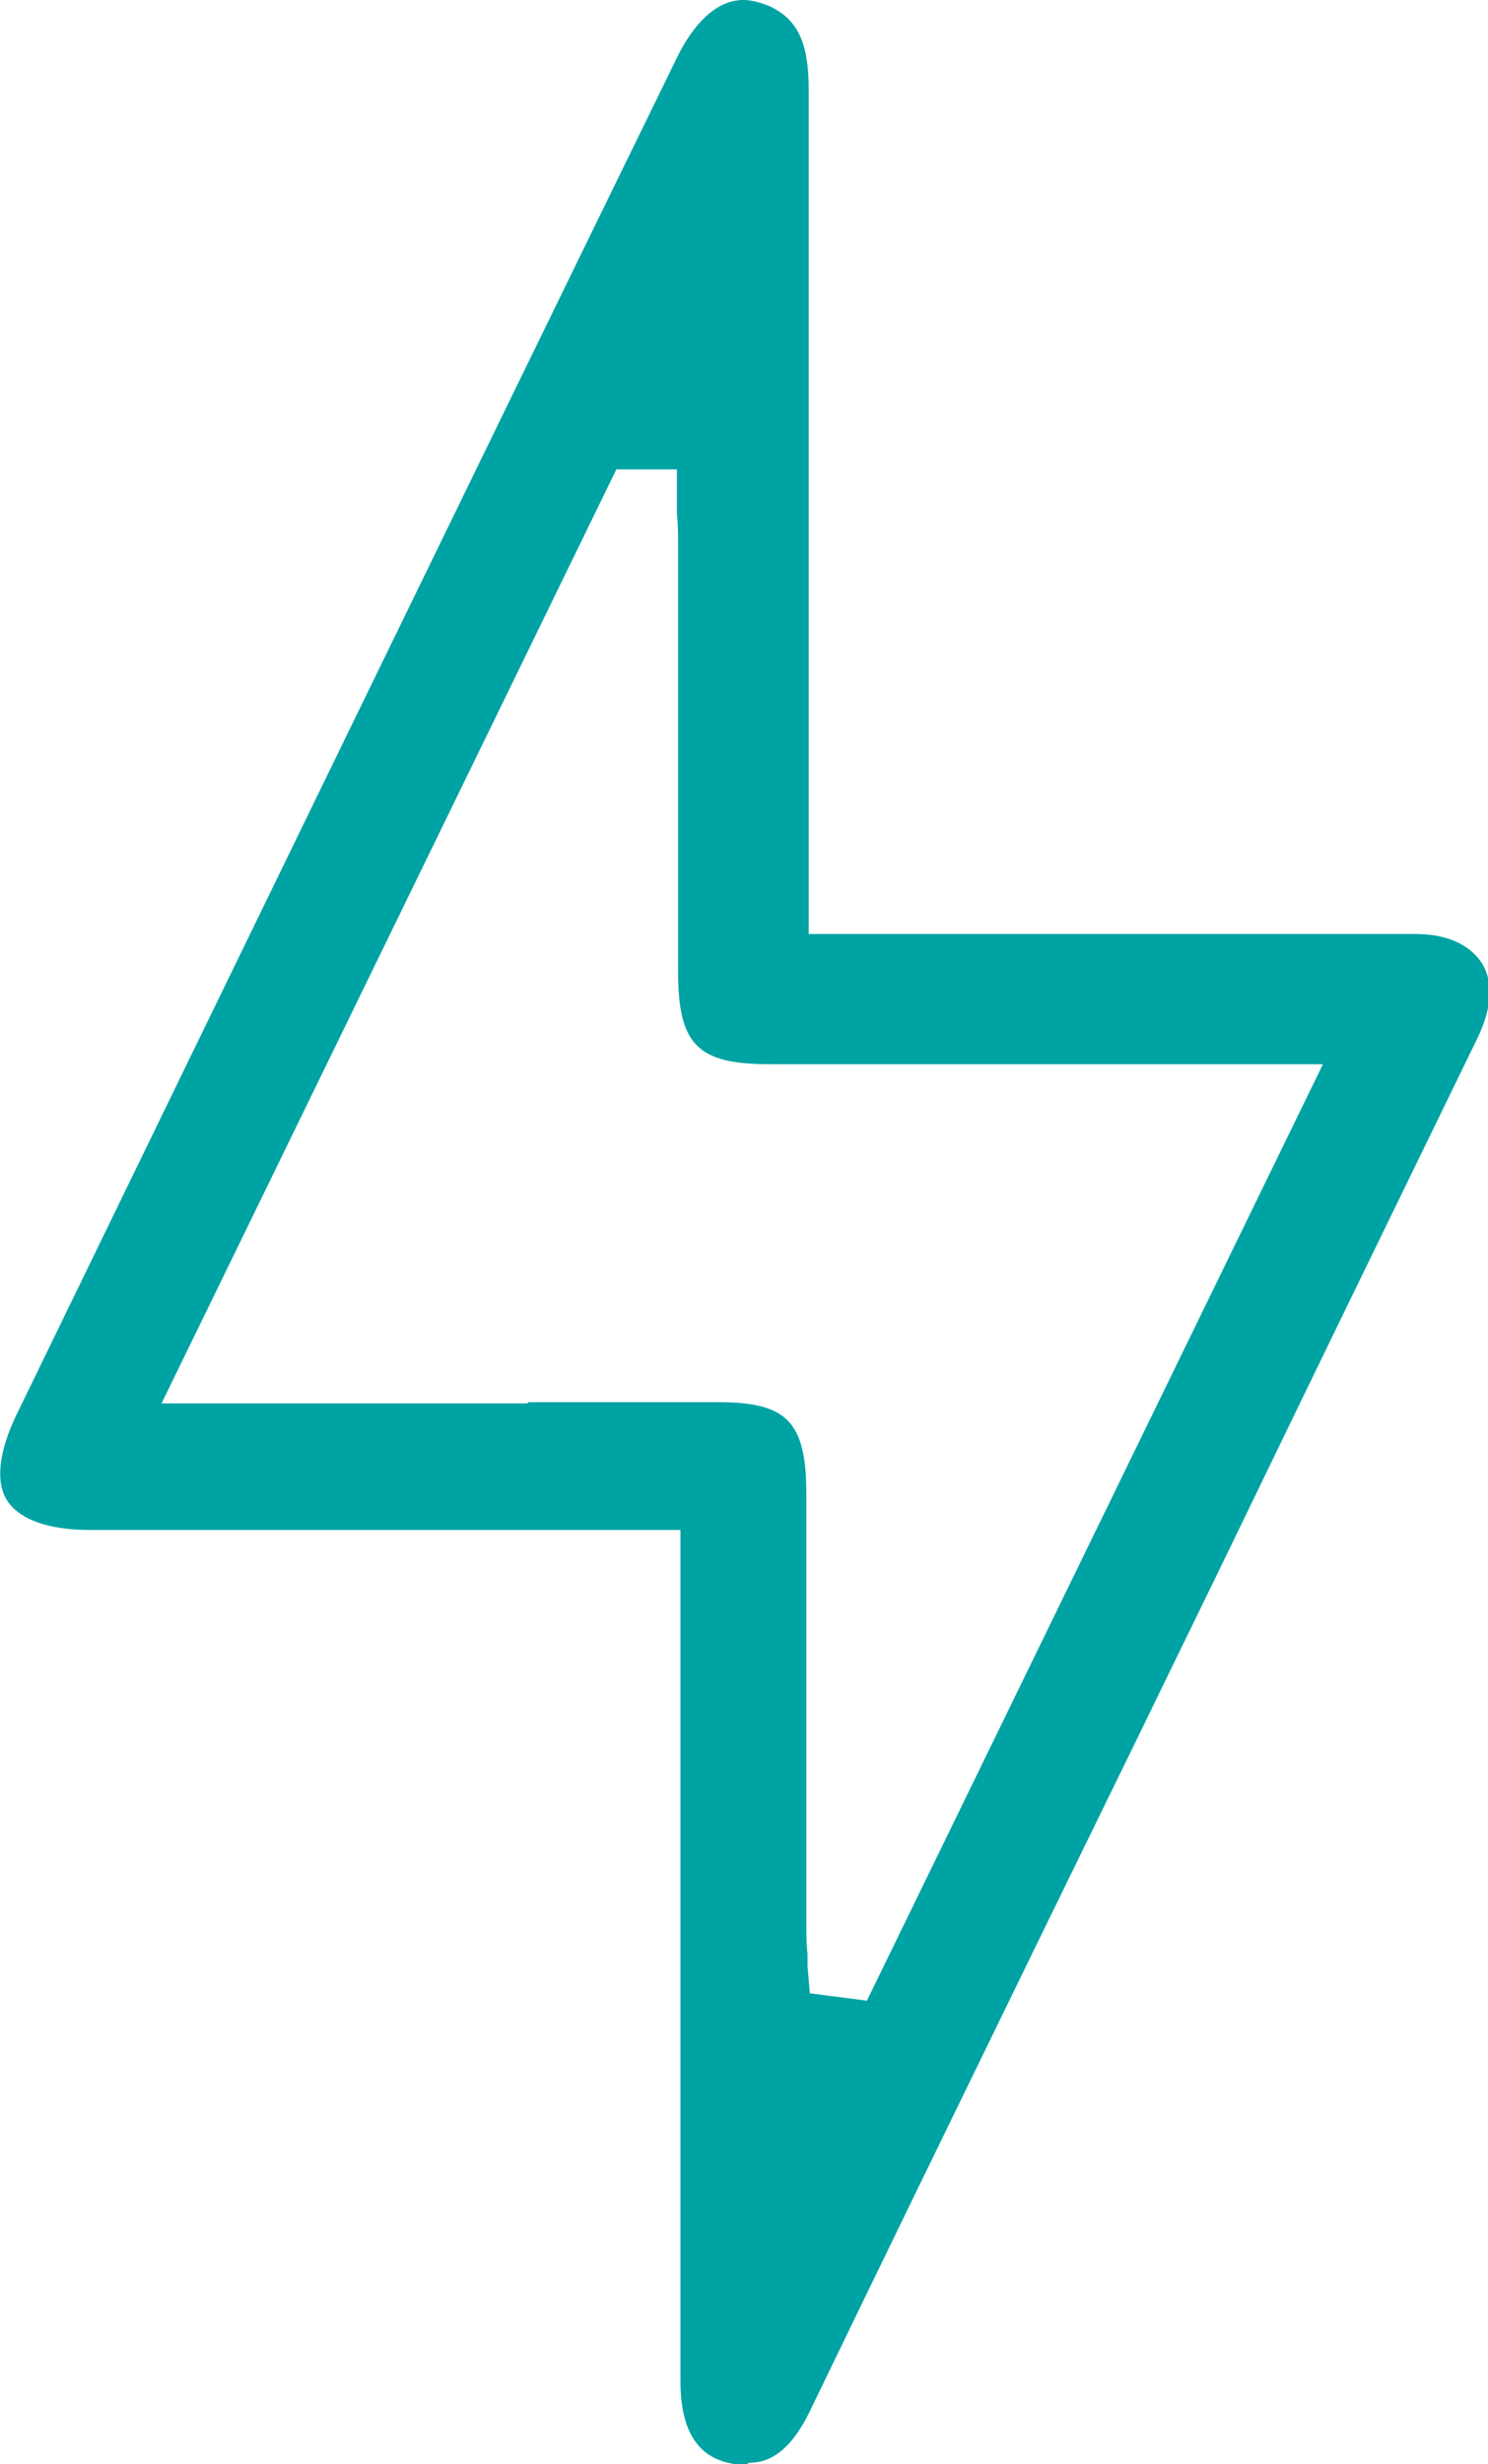 <svg width="29" height="48" viewBox="0 0 29 48" fill="none" xmlns="http://www.w3.org/2000/svg">
<g clip-path="url(#clip0_400_129)">
<path d="M10.299 27.316H14.002C15.345 27.316 15.715 27.699 15.715 29.111C15.715 30.619 15.715 32.128 15.715 33.66C15.715 34.929 15.715 36.197 15.715 37.466C15.715 37.682 15.715 37.873 15.738 38.065C15.738 38.161 15.738 38.232 15.738 38.304L15.784 38.831L16.895 38.975L25.783 20.732H19.025C17.682 20.732 16.34 20.732 14.998 20.732C13.586 20.732 13.215 20.349 13.215 18.913C13.215 17.381 13.215 15.848 13.215 14.34V10.582C13.215 10.39 13.215 10.198 13.192 10.007C13.192 9.935 13.192 9.839 13.192 9.768V9.145H12.382H12.012L3.148 27.34H10.276L10.299 27.316ZM14.558 48C14.558 48 14.396 48 14.303 48C13.863 47.928 13.262 47.665 13.262 46.396C13.262 44.194 13.262 42.015 13.262 39.812V29.805H5.832C4.467 29.805 3.101 29.805 1.736 29.805C0.926 29.805 0.37 29.59 0.139 29.231C-0.093 28.872 -0.023 28.273 0.324 27.555C4.606 18.745 8.887 9.935 13.192 1.125C13.401 0.694 13.84 0 14.488 0C14.65 0 14.812 0.048 14.998 0.12C15.553 0.383 15.761 0.838 15.761 1.748C15.761 5.387 15.761 9.025 15.761 12.664V18.195H24.741C25.042 18.195 26.199 18.195 26.5 18.195C26.871 18.195 27.241 18.195 27.588 18.195C28.213 18.195 28.653 18.41 28.884 18.769C29.116 19.152 29.069 19.655 28.792 20.229C27.264 23.366 25.736 26.502 24.209 29.662C23.538 31.05 22.867 32.415 22.195 33.803L20.089 38.113C18.654 41.057 17.219 44.002 15.784 46.971C15.345 47.88 14.882 47.976 14.604 47.976" fill="#00A3A3"/>
</g>
<defs>
<clipPath id="clip0_400_129">
<rect width="29" height="48" fill="white"/>
</clipPath>
</defs>
</svg>
